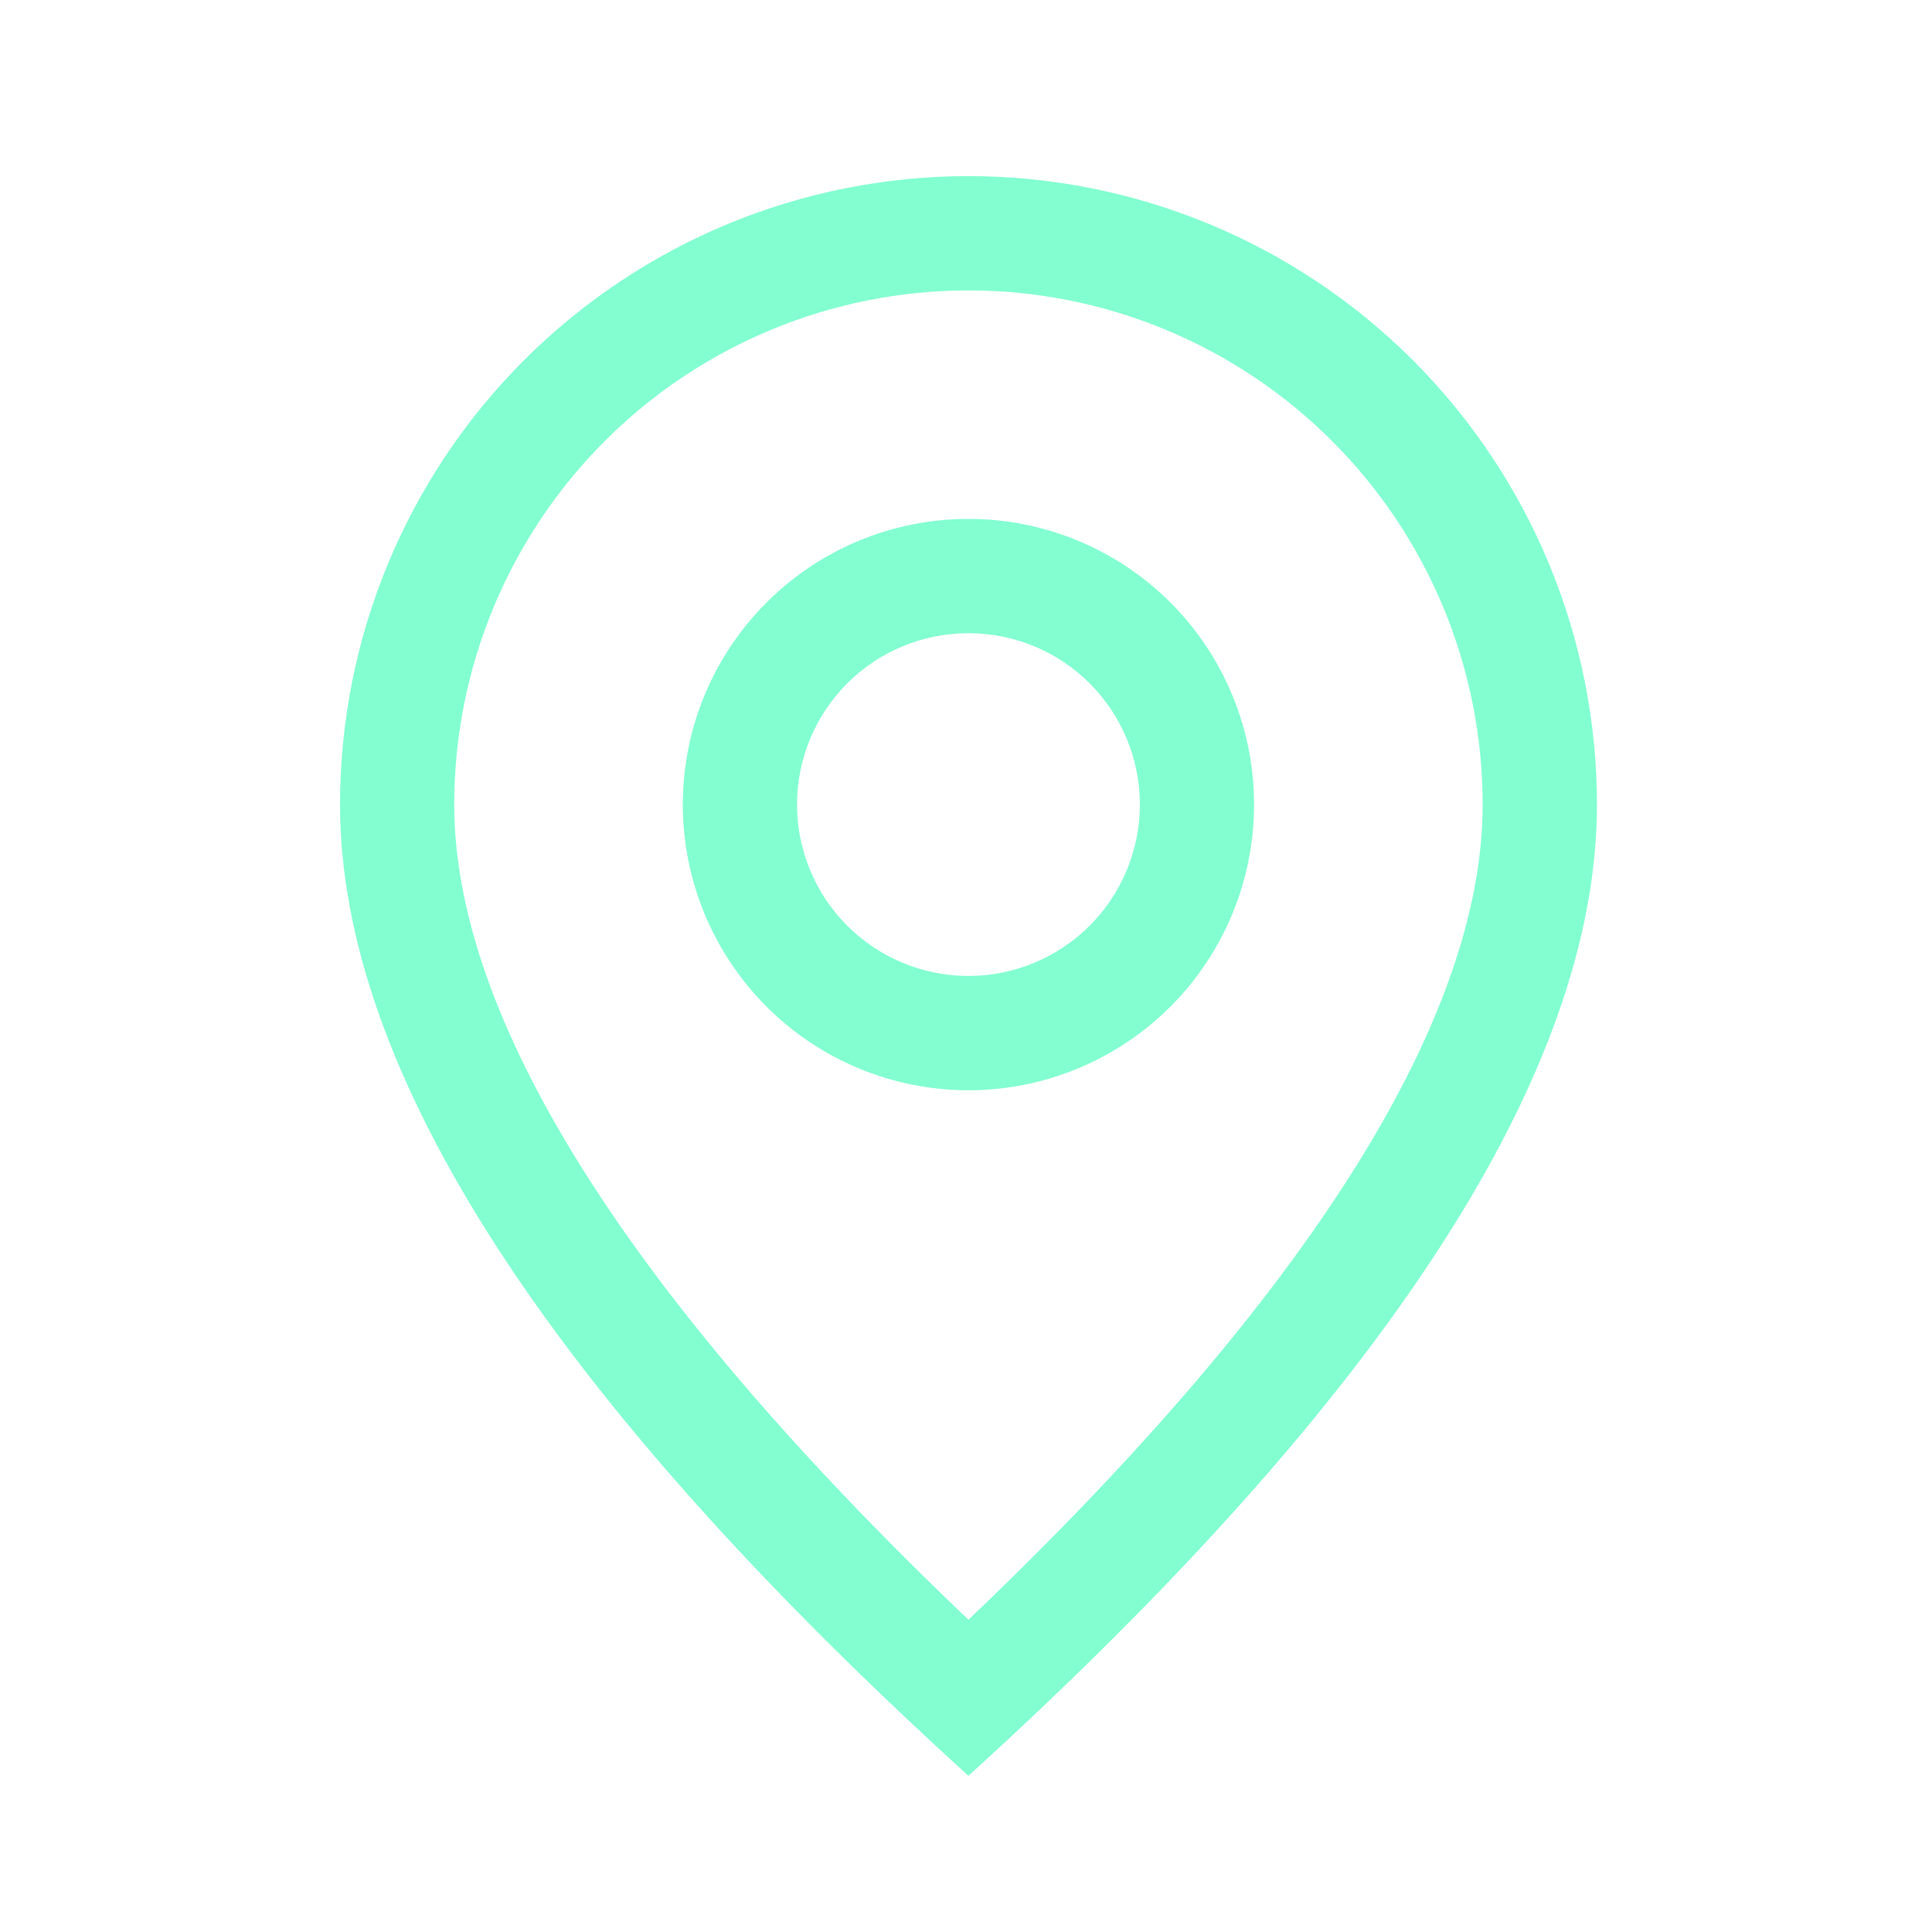 <svg width="19" height="19" viewBox="0 0 19 19" fill="none" xmlns="http://www.w3.org/2000/svg">
<path d="M14.581 7.912C14.581 6.571 14.048 5.285 13.1 4.337C12.151 3.388 10.865 2.856 9.524 2.856C8.183 2.856 6.897 3.388 5.948 4.337C5 5.285 4.467 6.571 4.467 7.912C4.467 9.987 6.127 12.691 9.524 15.929C12.921 12.691 14.581 9.987 14.581 7.912ZM9.524 17.464C5.403 13.719 3.344 10.534 3.344 7.912C3.344 6.273 3.995 4.701 5.154 3.542C6.313 2.383 7.885 1.732 9.524 1.732C11.163 1.732 12.735 2.383 13.894 3.542C15.053 4.701 15.705 6.273 15.705 7.912C15.705 10.534 13.645 13.719 9.524 17.464Z" fill="#82FED1"/>
<path d="M9.524 9.598C9.971 9.598 10.4 9.42 10.716 9.104C11.032 8.788 11.21 8.359 11.21 7.912C11.21 7.465 11.032 7.037 10.716 6.72C10.4 6.404 9.971 6.227 9.524 6.227C9.077 6.227 8.648 6.404 8.332 6.72C8.016 7.037 7.838 7.465 7.838 7.912C7.838 8.359 8.016 8.788 8.332 9.104C8.648 9.42 9.077 9.598 9.524 9.598ZM9.524 10.722C8.779 10.722 8.064 10.426 7.538 9.899C7.011 9.372 6.715 8.657 6.715 7.912C6.715 7.167 7.011 6.453 7.538 5.926C8.064 5.399 8.779 5.103 9.524 5.103C10.269 5.103 10.984 5.399 11.511 5.926C12.037 6.453 12.333 7.167 12.333 7.912C12.333 8.657 12.037 9.372 11.511 9.899C10.984 10.426 10.269 10.722 9.524 10.722Z" fill="#82FED1"/>
</svg>
